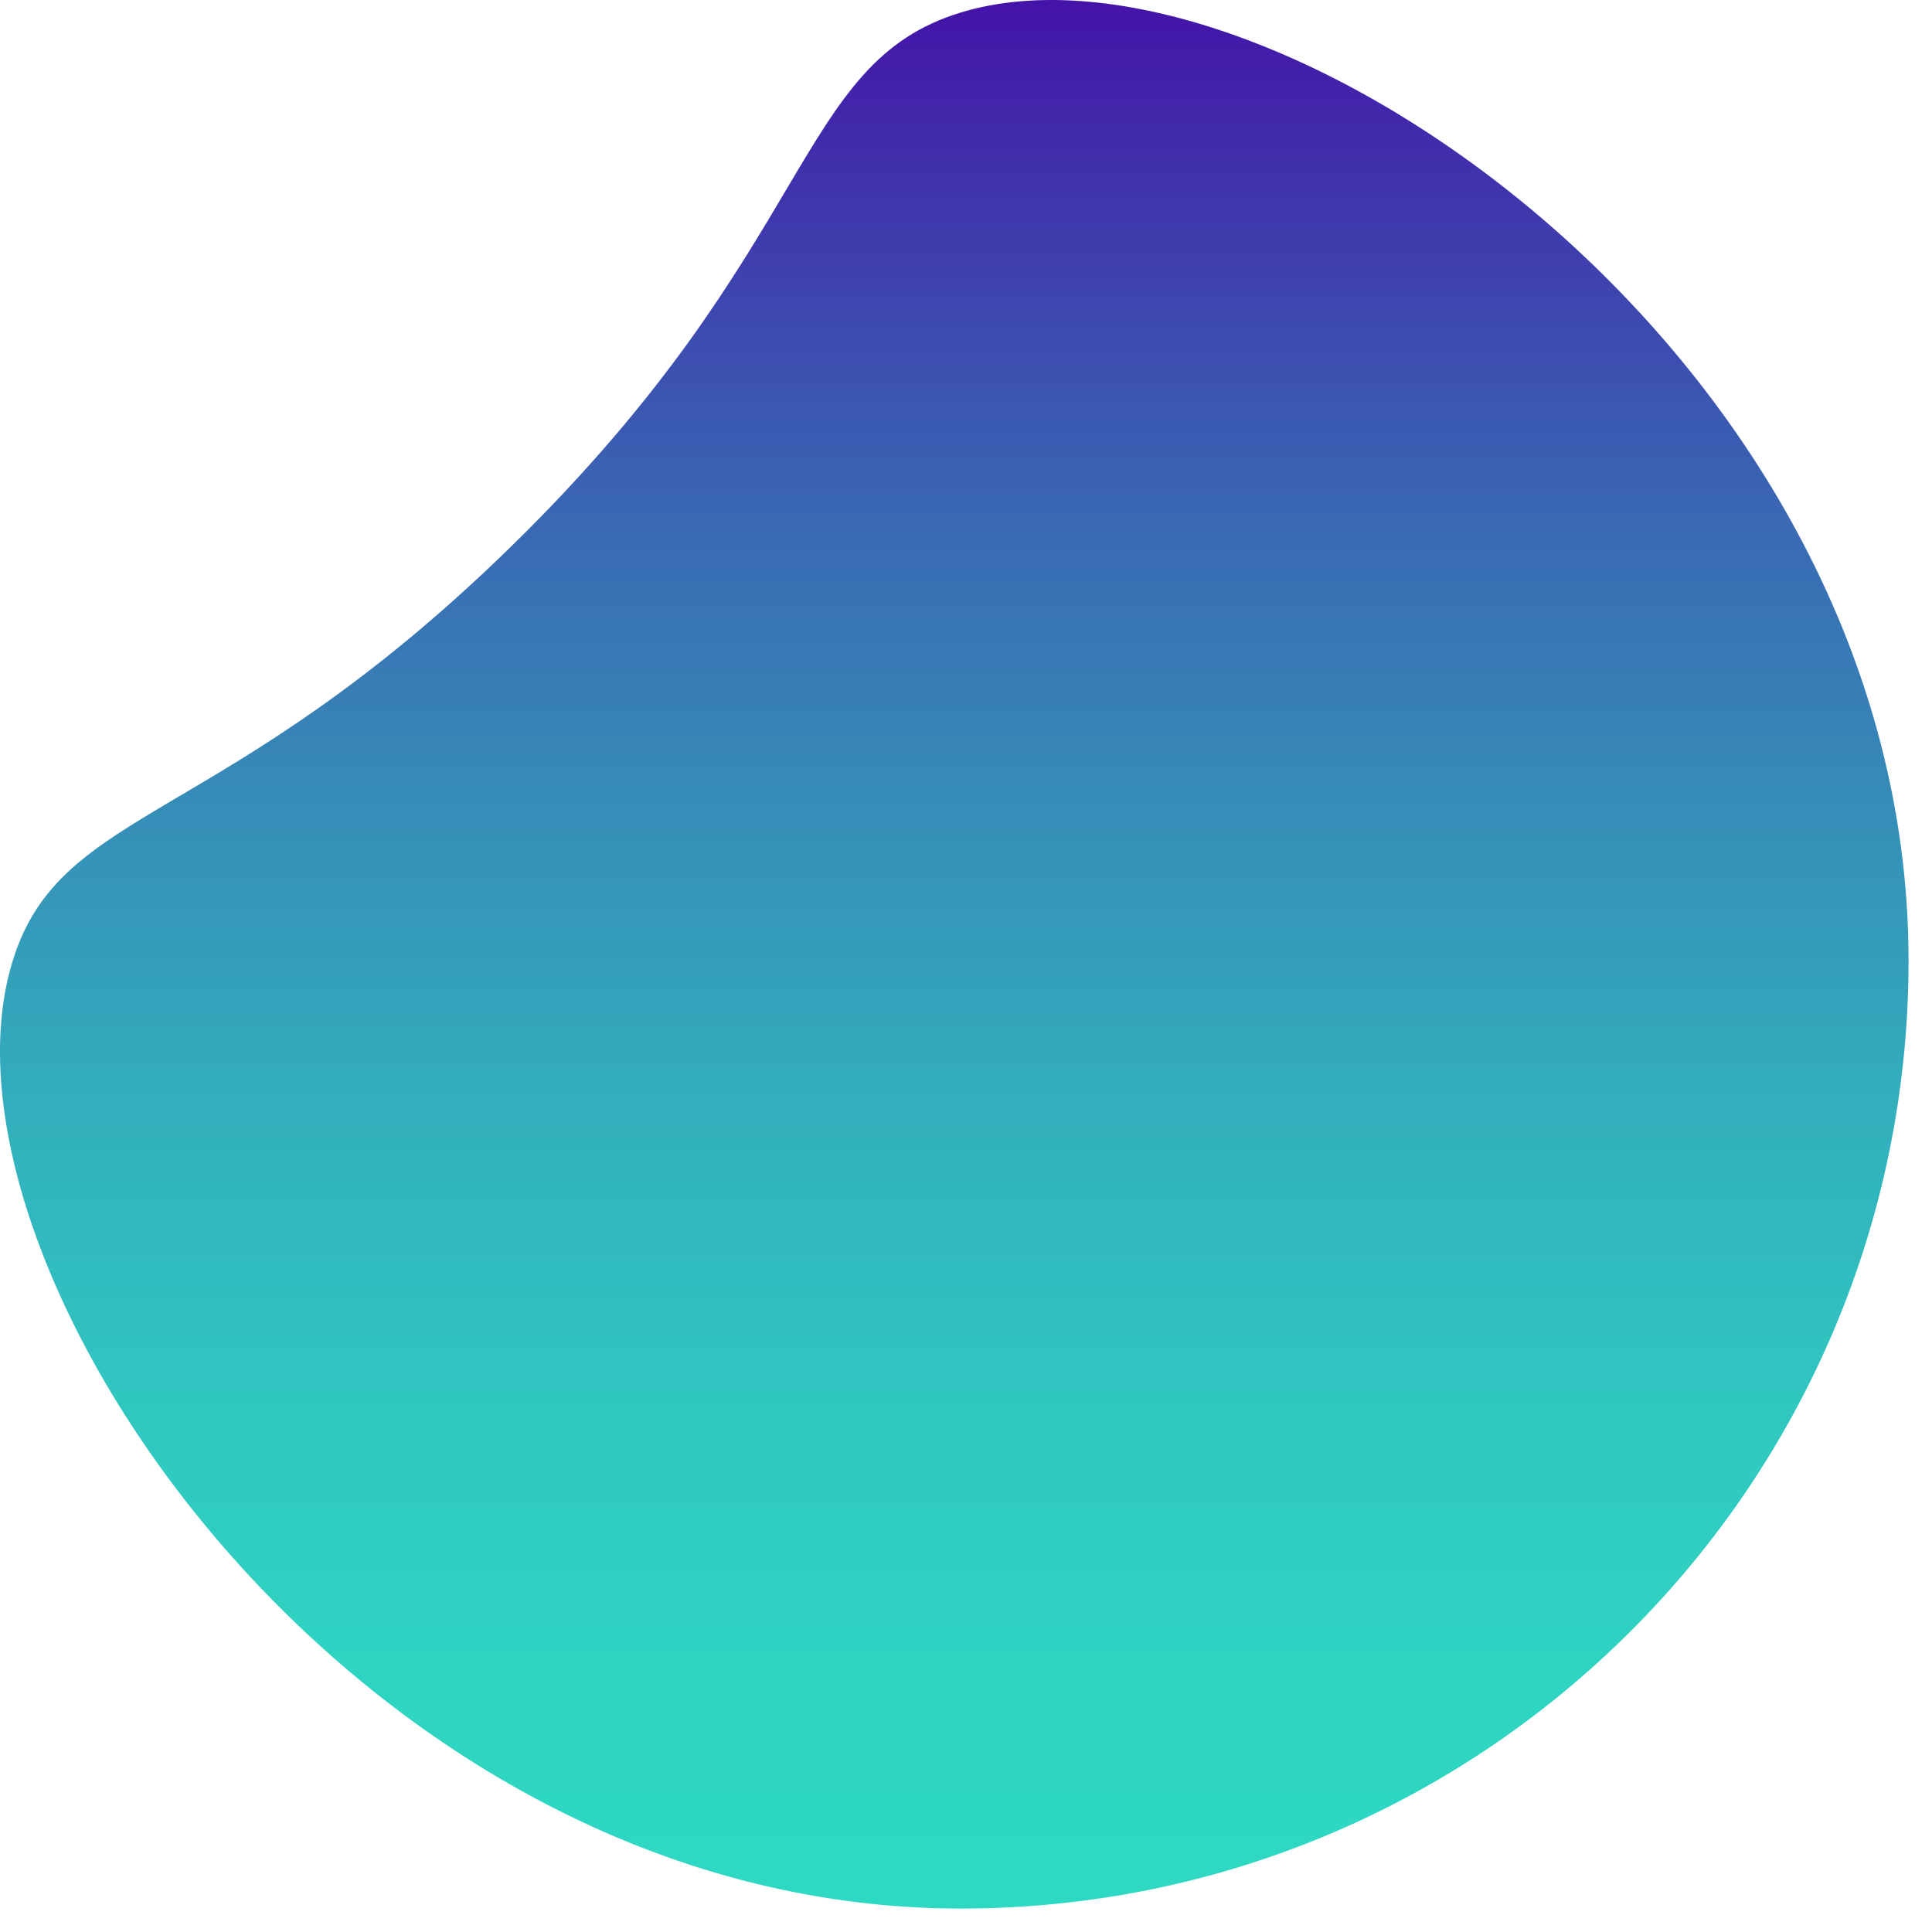 <svg xmlns="http://www.w3.org/2000/svg" width="67" height="67" viewBox="0 0 67 67" fill="none"><path d="M66.187 33.311C66.187 51.471 51.473 66.187 33.315 66.187C12.333 66.187 -2.821 43.826 0.443 33.311C2.126 27.884 7.757 28.71 17.752 18.926C28.384 8.52 27.519 2.204 33.315 0.435C43.884 -2.79 66.187 12.295 66.187 33.311V33.311Z" fill="url(#paint0_linear_772_171)"></path><defs><linearGradient id="paint0_linear_772_171" x1="33.087" y1="66.187" x2="33.087" y2="0.002" gradientUnits="userSpaceOnUse"><stop stop-color="#2ED9C3"></stop><stop offset="0.12" stop-color="#2ED4C2"></stop><stop offset="0.27" stop-color="#30C6C0"></stop><stop offset="0.42" stop-color="#32AFBD"></stop><stop offset="0.57" stop-color="#368FB8"></stop><stop offset="0.74" stop-color="#3A65B3"></stop><stop offset="0.9" stop-color="#4034AC"></stop><stop offset="1" stop-color="#4413A8"></stop></linearGradient></defs></svg>